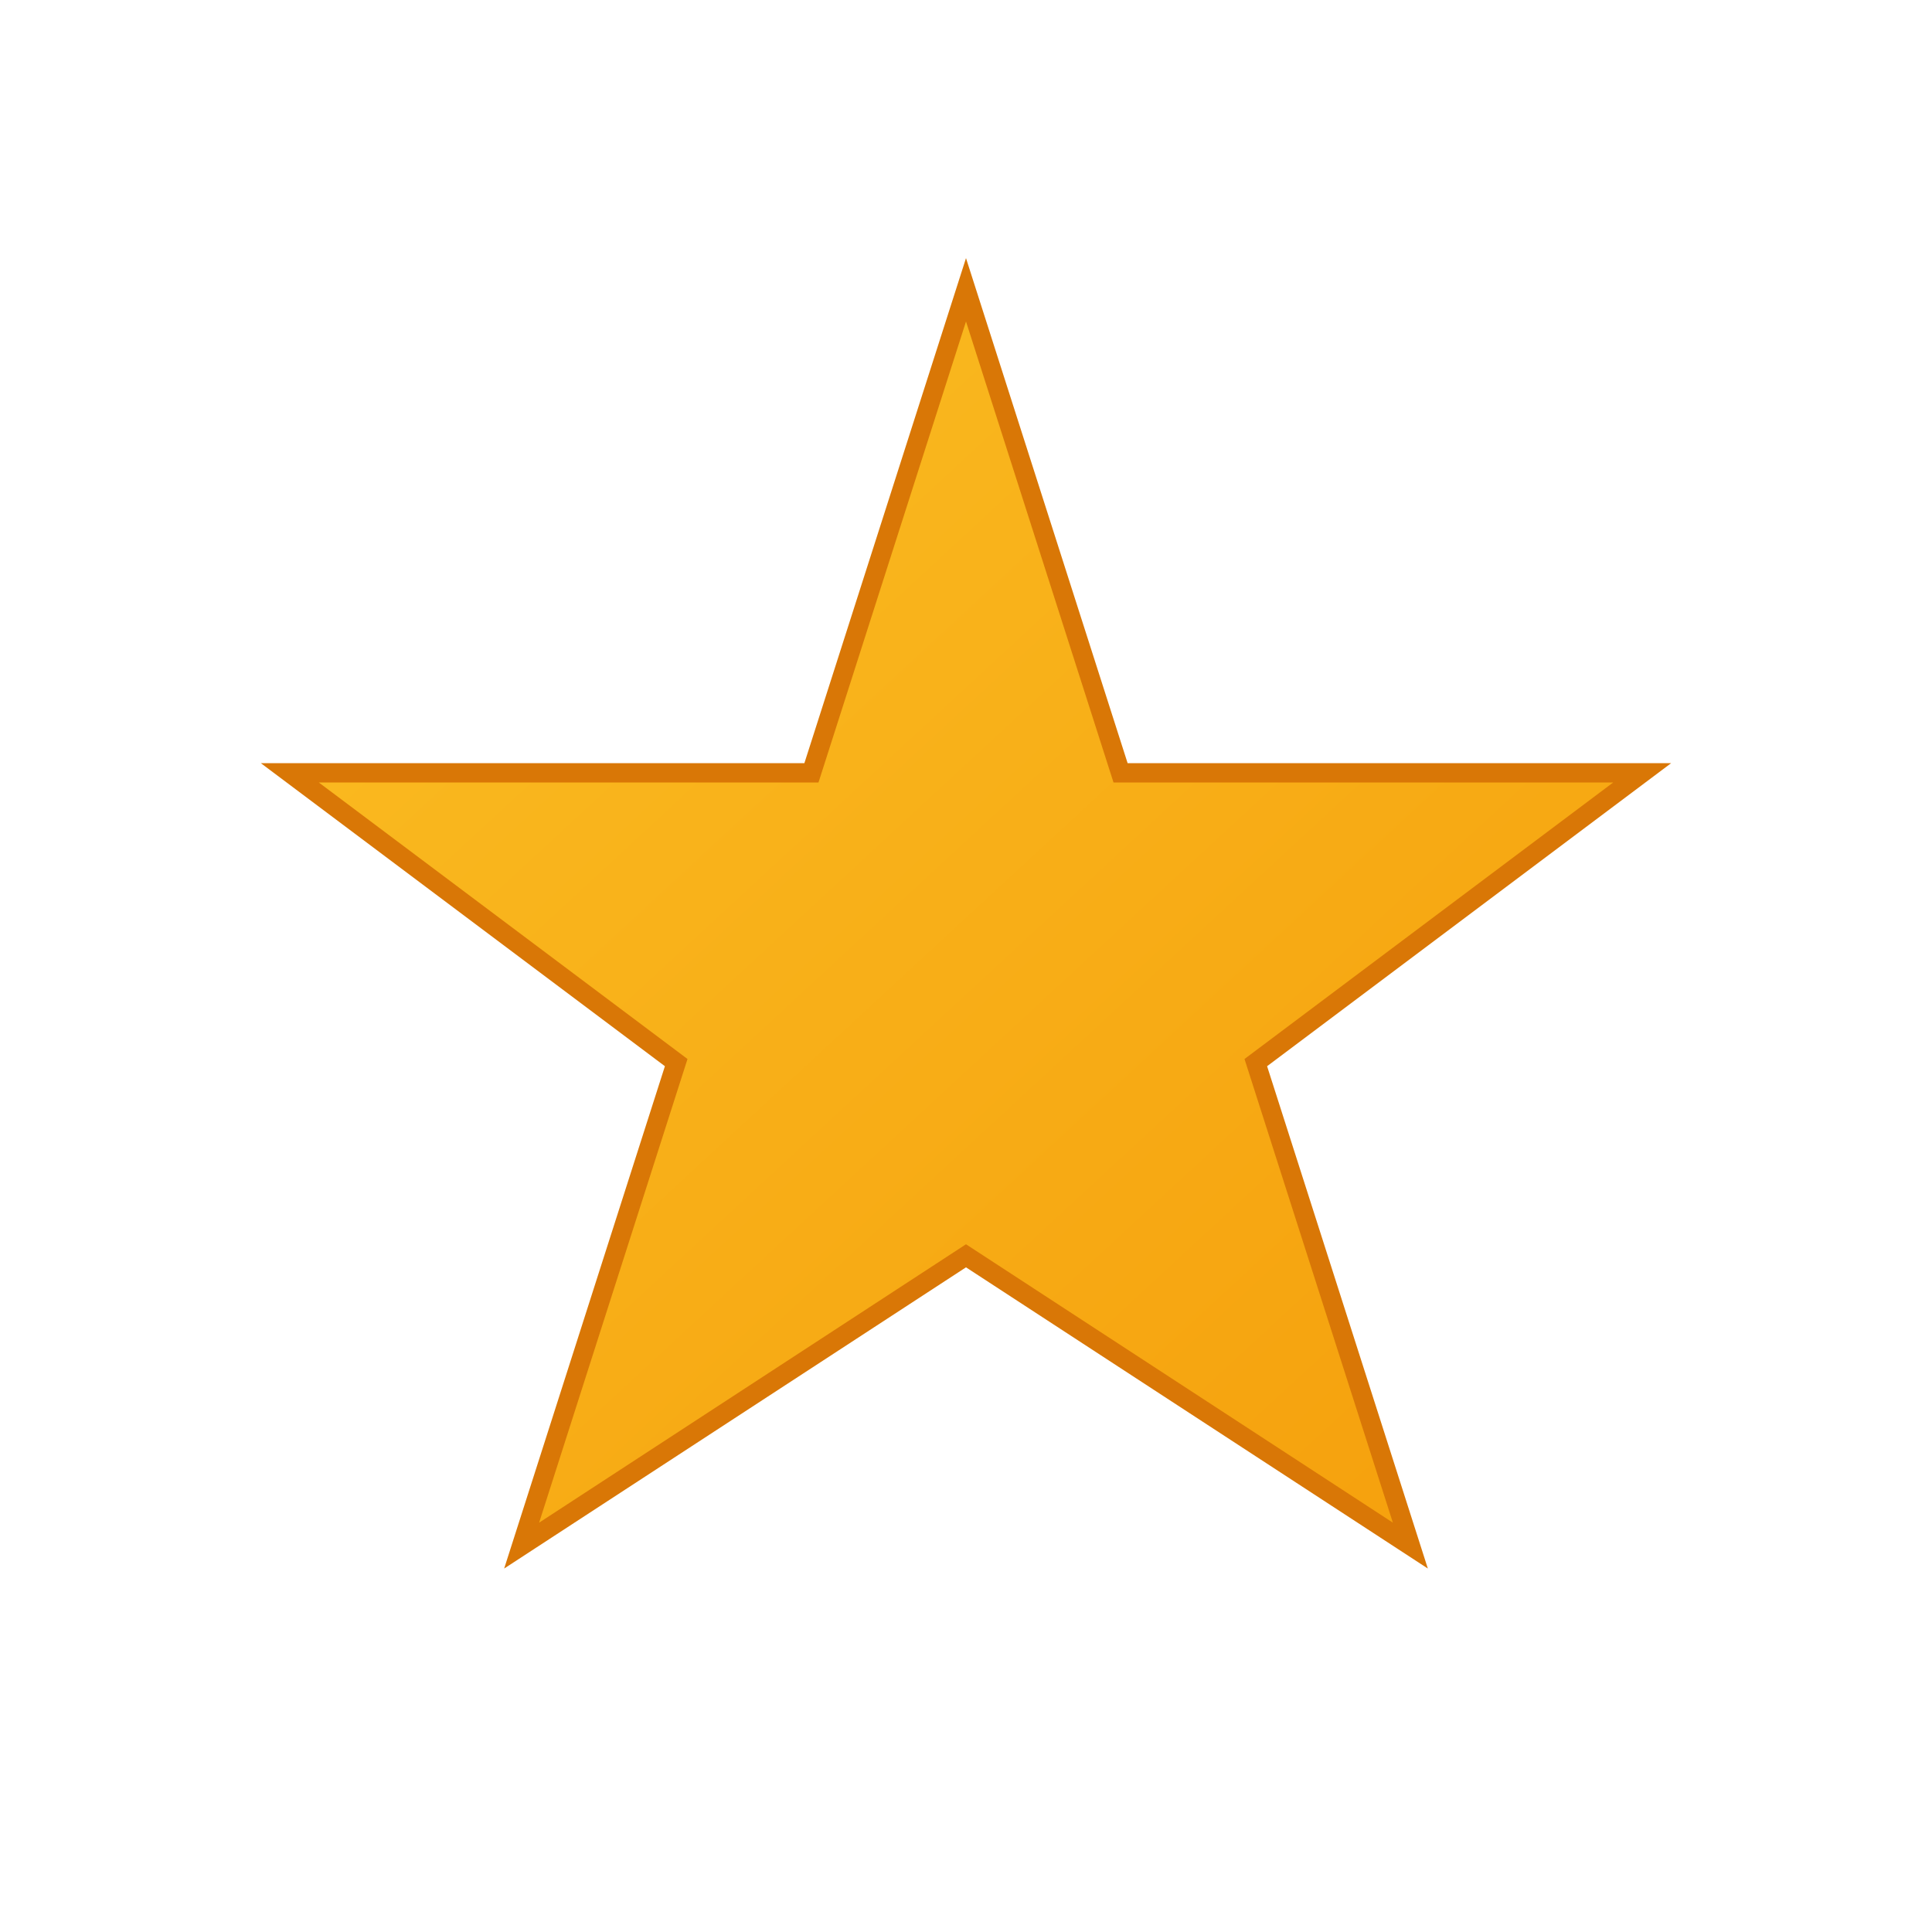 <svg xmlns="http://www.w3.org/2000/svg" viewBox="0 0 100 100" fill="currentColor">
  <defs>
    <linearGradient id="starGrad" x1="0%" y1="0%" x2="100%" y2="100%">
      <stop offset="0%" style="stop-color:#fbbf24"/>
      <stop offset="100%" style="stop-color:#f59e0b"/>
    </linearGradient>
  </defs>
  
  <path d="M50 15 L58 40 L85 40 L65 55 L73 80 L50 65 L27 80 L35 55 L15 40 L42 40 Z" 
        fill="url(#starGrad)" stroke="#d97706" stroke-width="1"/>
</svg>